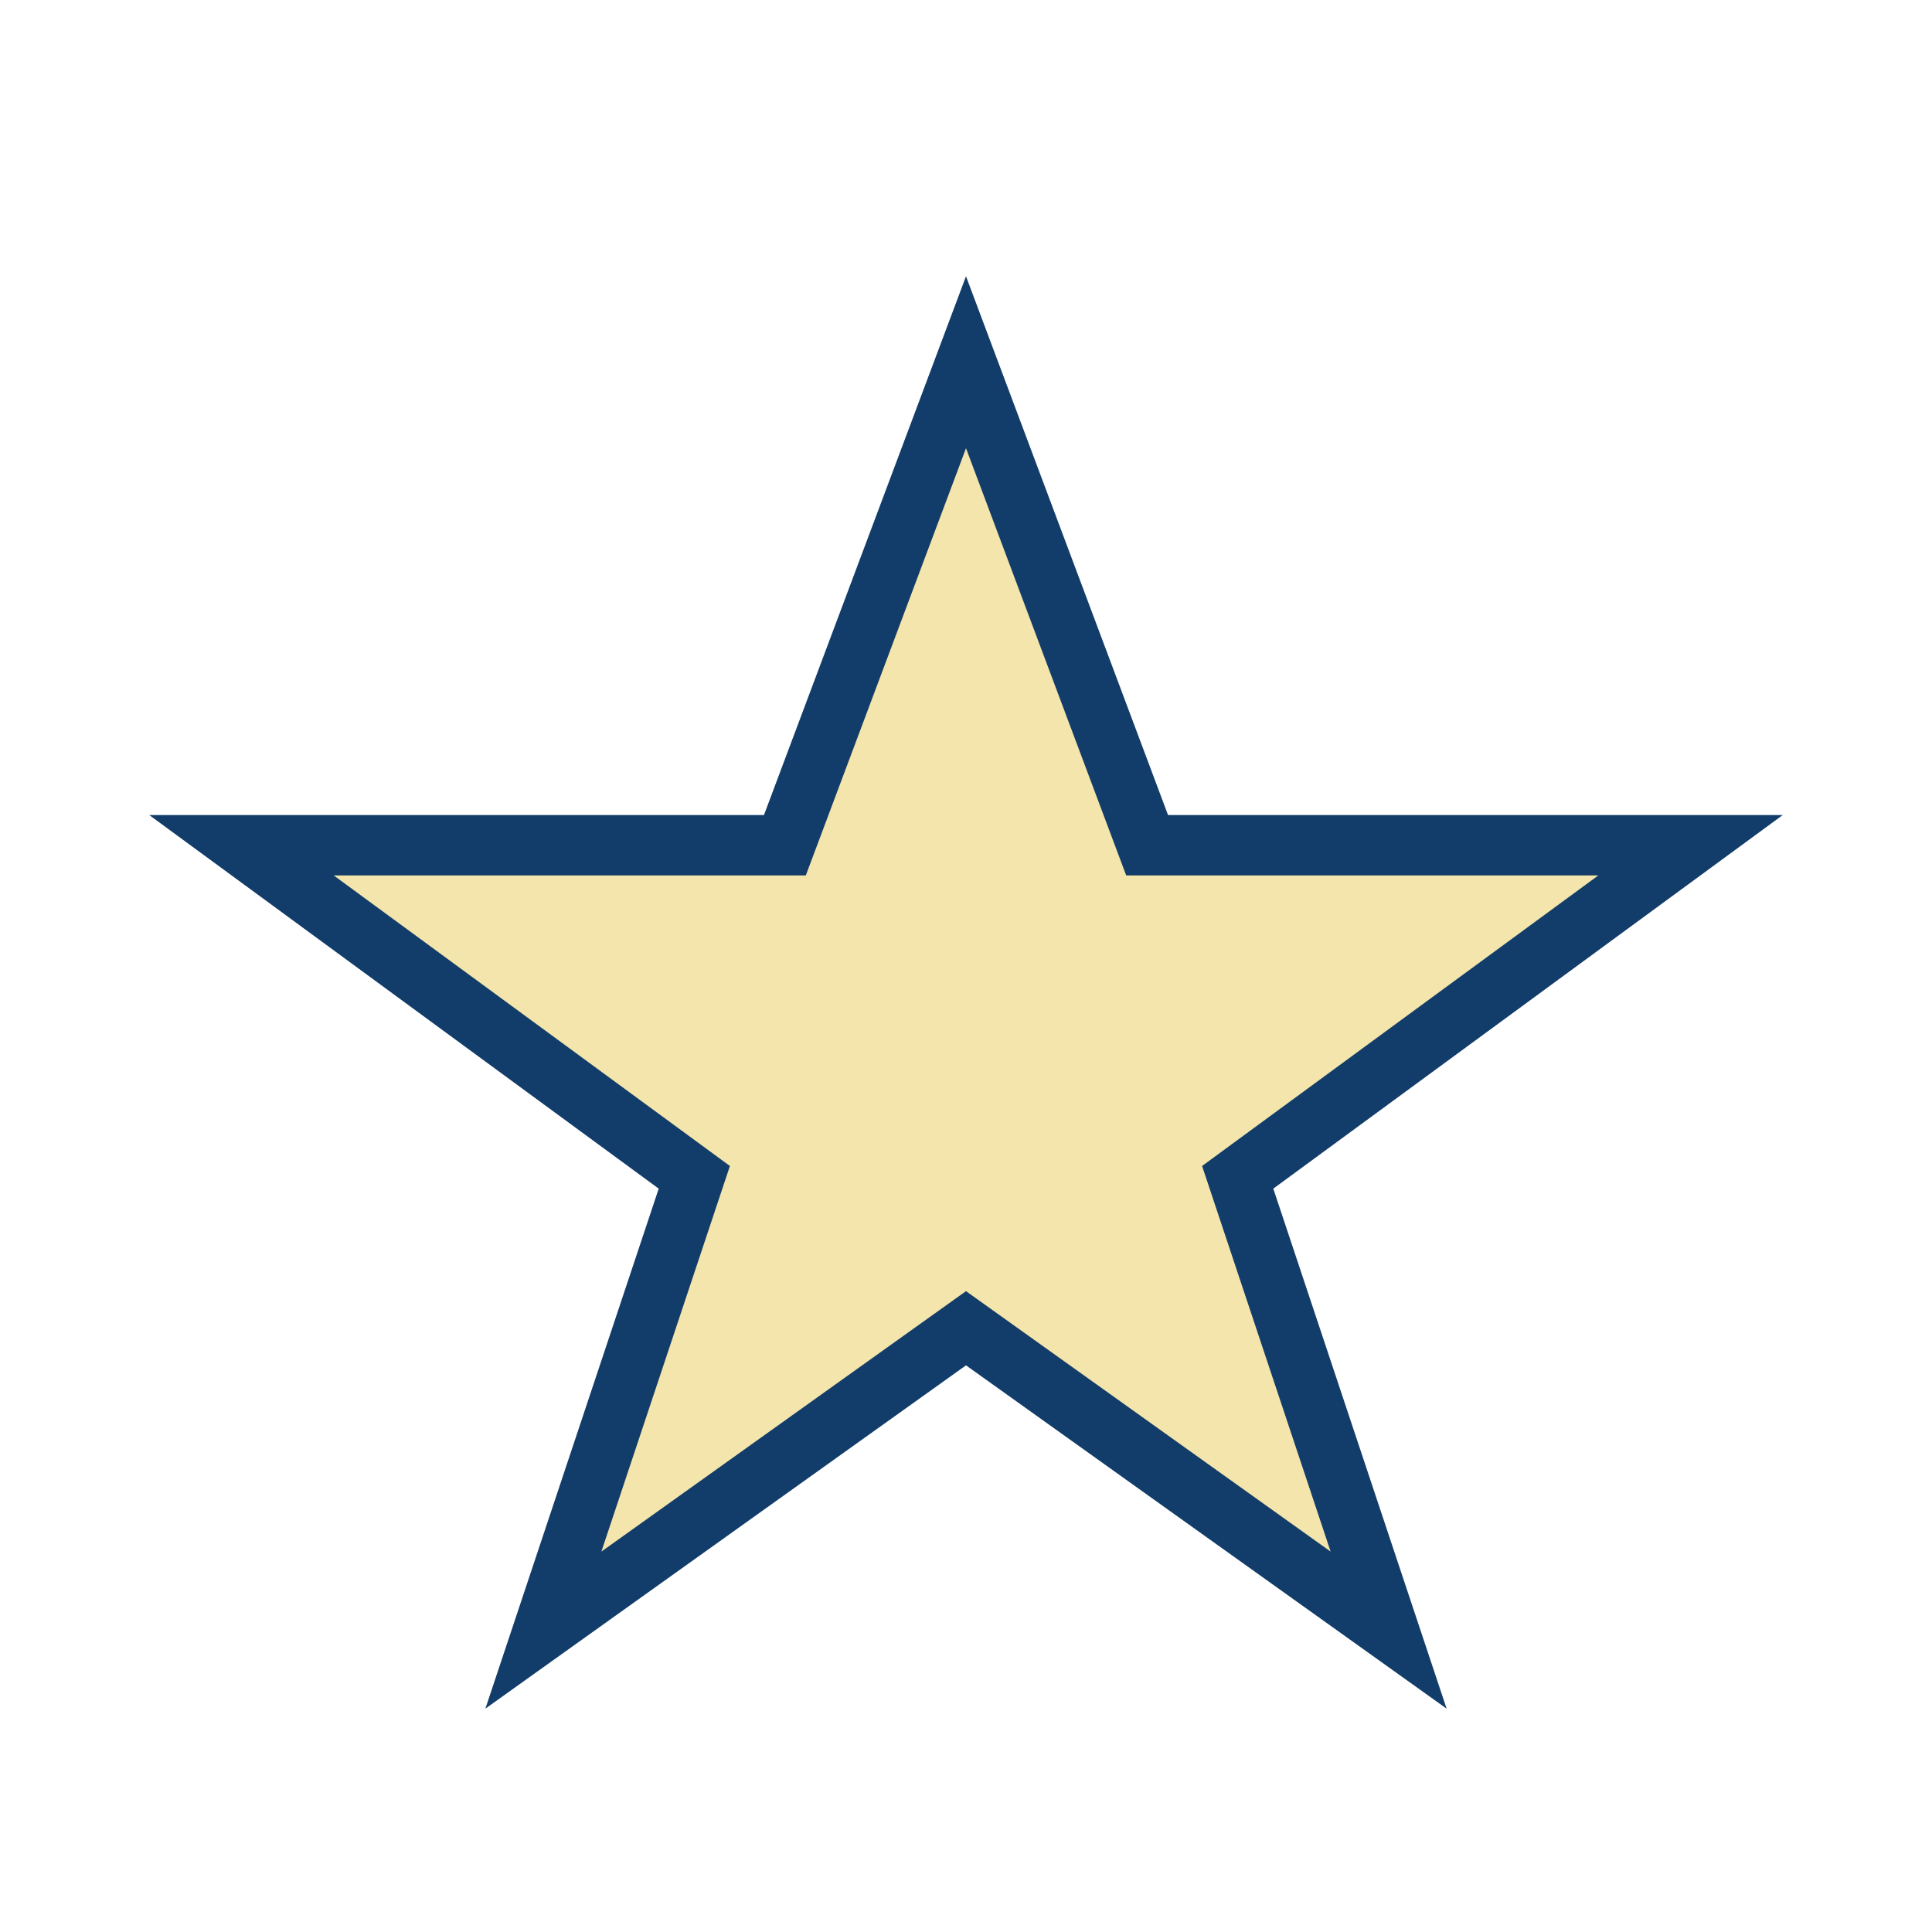 <?xml version="1.0" encoding="UTF-8"?>
<svg xmlns="http://www.w3.org/2000/svg" width="32" height="32" viewBox="0 0 32 32"><polygon points="16,6 19,14 28,14 20.5,19.5 23,27 16,22 9,27 11.5,19.5 4,14 13,14" fill="#F3E5AB" stroke="#123C69" stroke-width="1"/></svg>